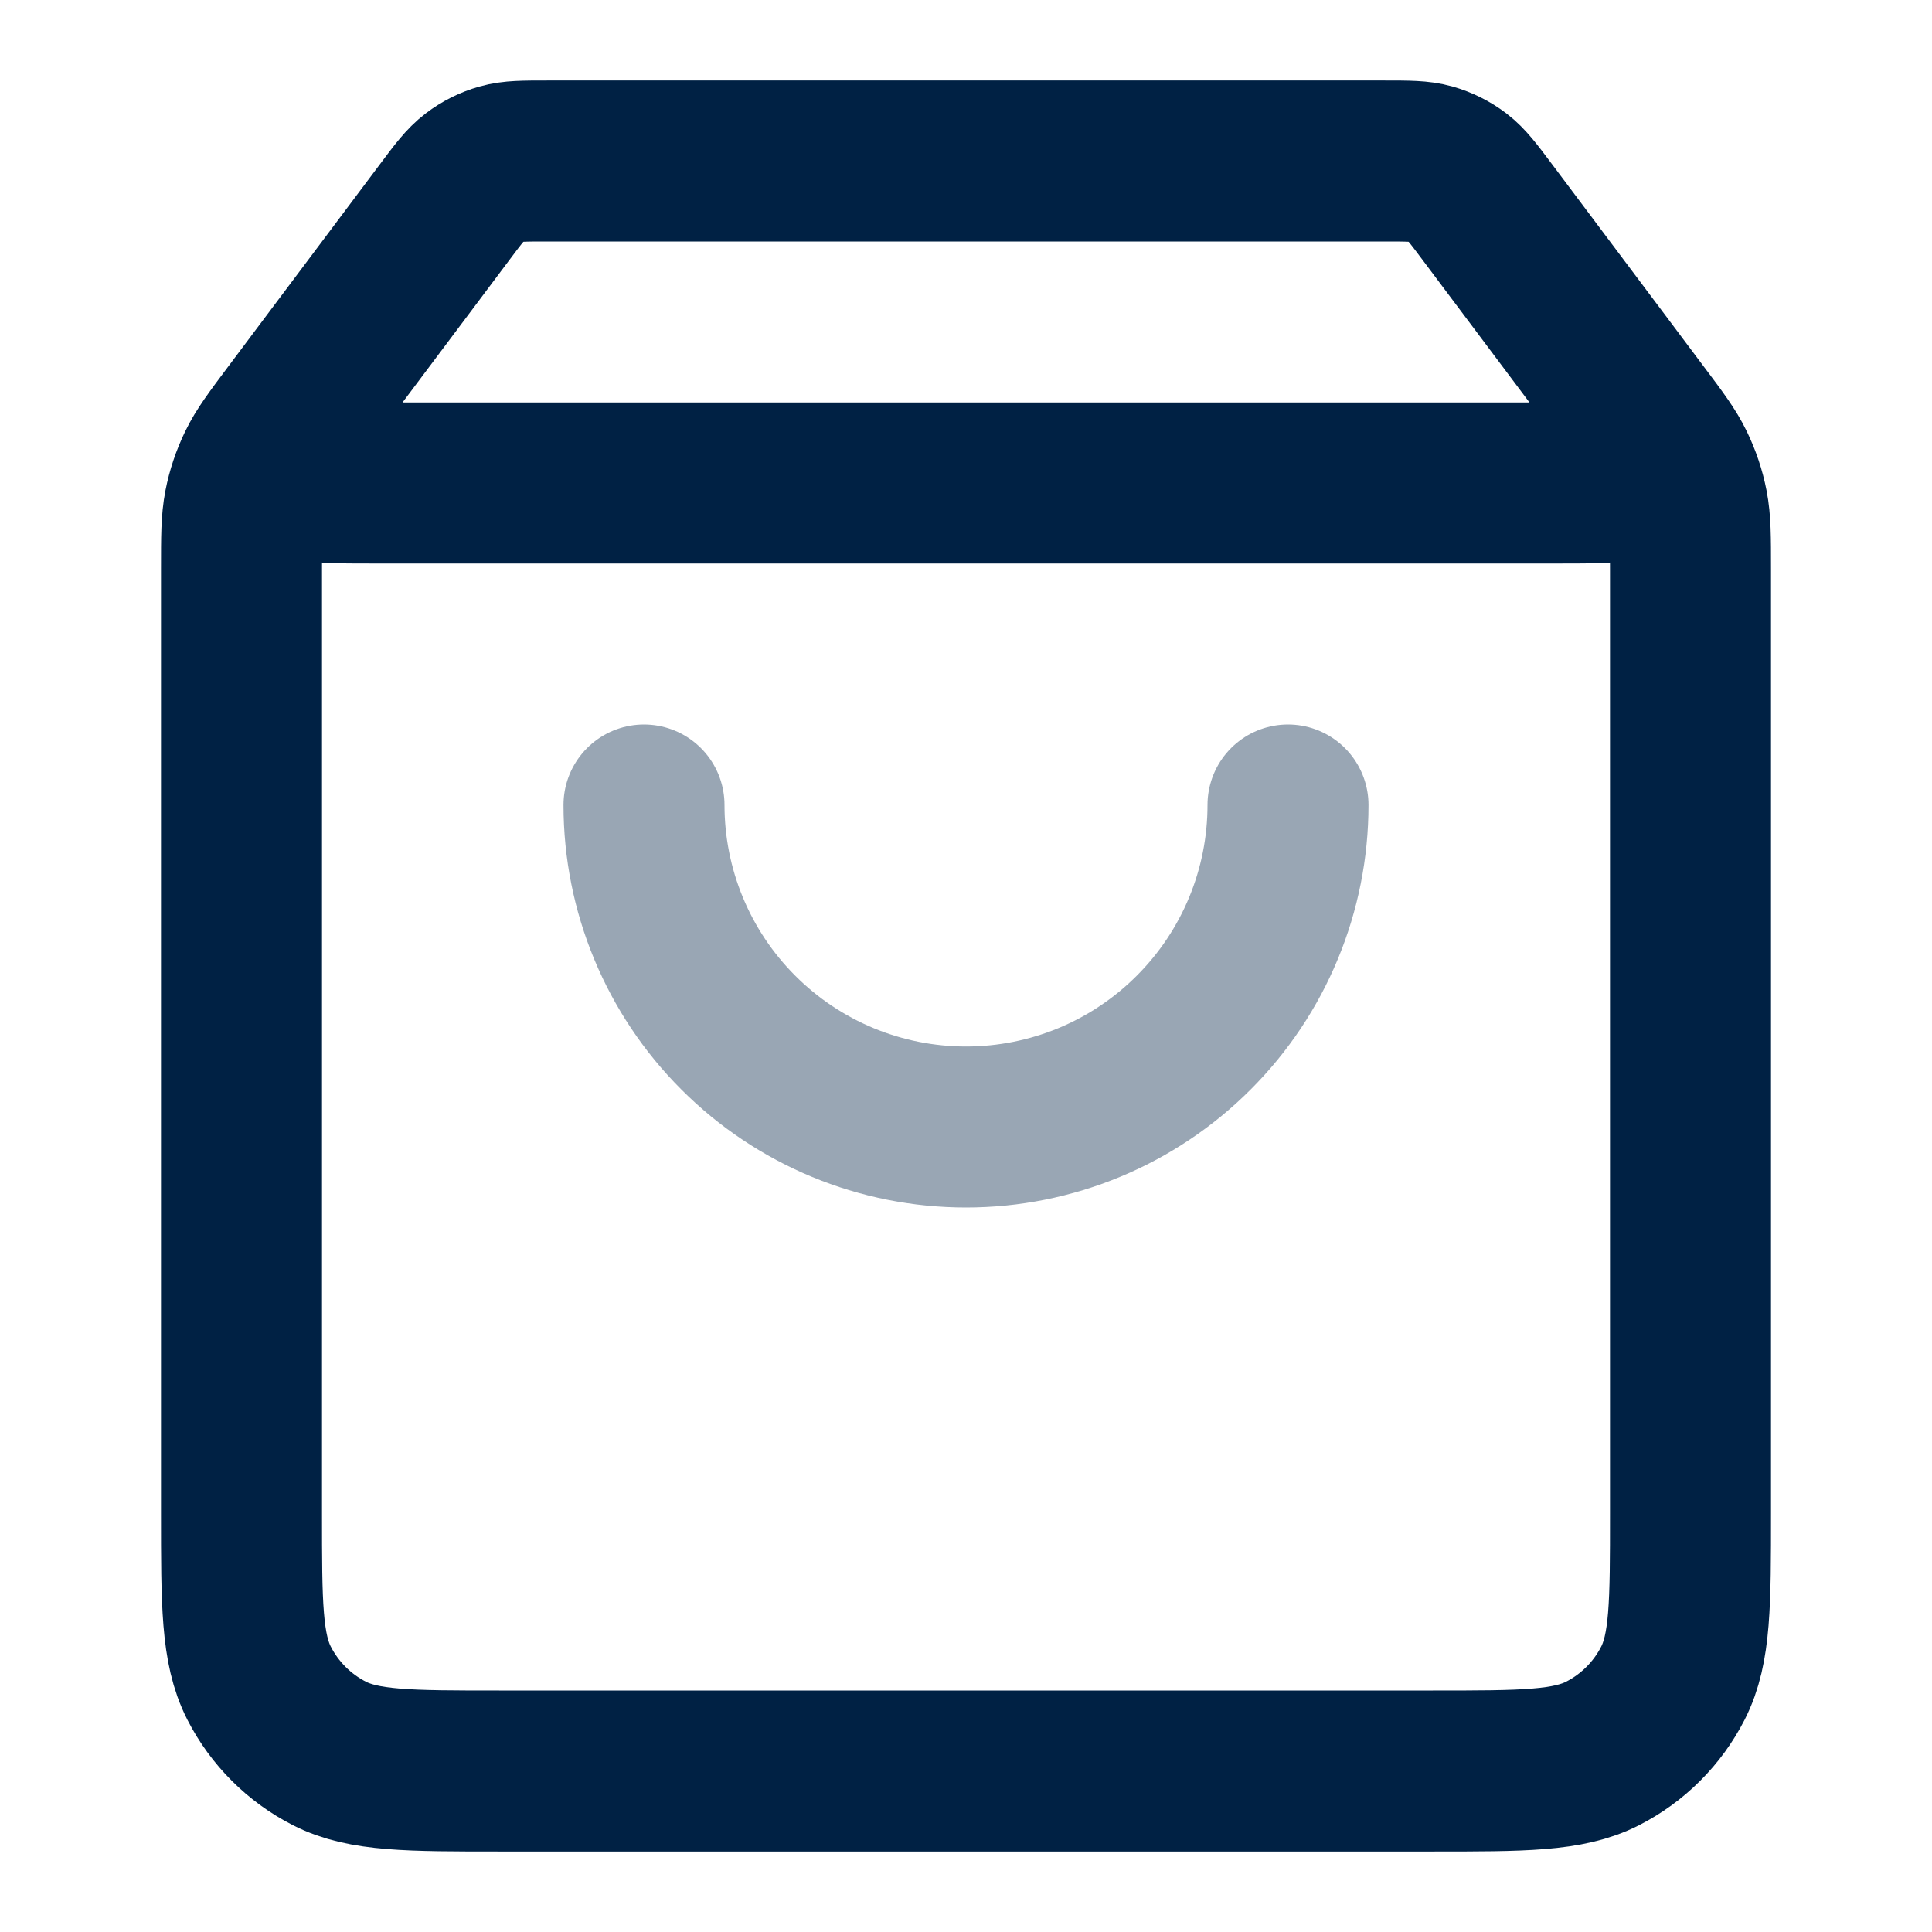 <svg width="24" height="24" viewBox="0 0 24 24" fill="none" xmlns="http://www.w3.org/2000/svg">
<path opacity="0.4" d="M16 10C16 11.061 15.579 12.078 14.828 12.828C14.078 13.579 13.061 14 12 14C10.939 14 9.922 13.579 9.172 12.828C8.421 12.078 8 11.061 8 10" stroke="#002144" stroke-width="2" stroke-linecap="round" stroke-linejoin="round"/>
<path d="M5.52 2.64L3.96 4.72C3.651 5.132 3.497 5.338 3.5 5.51C3.503 5.66 3.574 5.801 3.692 5.894C3.828 6 4.085 6 4.6 6H19.4C19.915 6 20.172 6 20.308 5.894C20.426 5.801 20.497 5.66 20.5 5.51C20.503 5.338 20.349 5.132 20.04 4.72L18.48 2.64M5.52 2.64C5.696 2.405 5.784 2.288 5.896 2.203C5.994 2.128 6.106 2.072 6.225 2.038C6.36 2 6.507 2 6.8 2H17.2C17.493 2 17.64 2 17.775 2.038C17.894 2.072 18.006 2.128 18.105 2.203C18.216 2.288 18.304 2.405 18.48 2.64M5.52 2.64L3.64 5.147C3.403 5.463 3.284 5.622 3.2 5.796C3.125 5.951 3.07 6.114 3.037 6.283C3 6.473 3 6.671 3 7.067L3 18.8C3 19.92 3 20.48 3.218 20.908C3.41 21.284 3.716 21.59 4.092 21.782C4.52 22 5.08 22 6.2 22L17.8 22C18.92 22 19.48 22 19.908 21.782C20.284 21.59 20.59 21.284 20.782 20.908C21 20.48 21 19.92 21 18.8V7.067C21 6.671 21 6.473 20.963 6.283C20.93 6.114 20.875 5.951 20.8 5.796C20.716 5.622 20.598 5.463 20.36 5.147L18.48 2.64" stroke="#002144" stroke-width="2" stroke-linecap="round" stroke-linejoin="round"/>
</svg>
